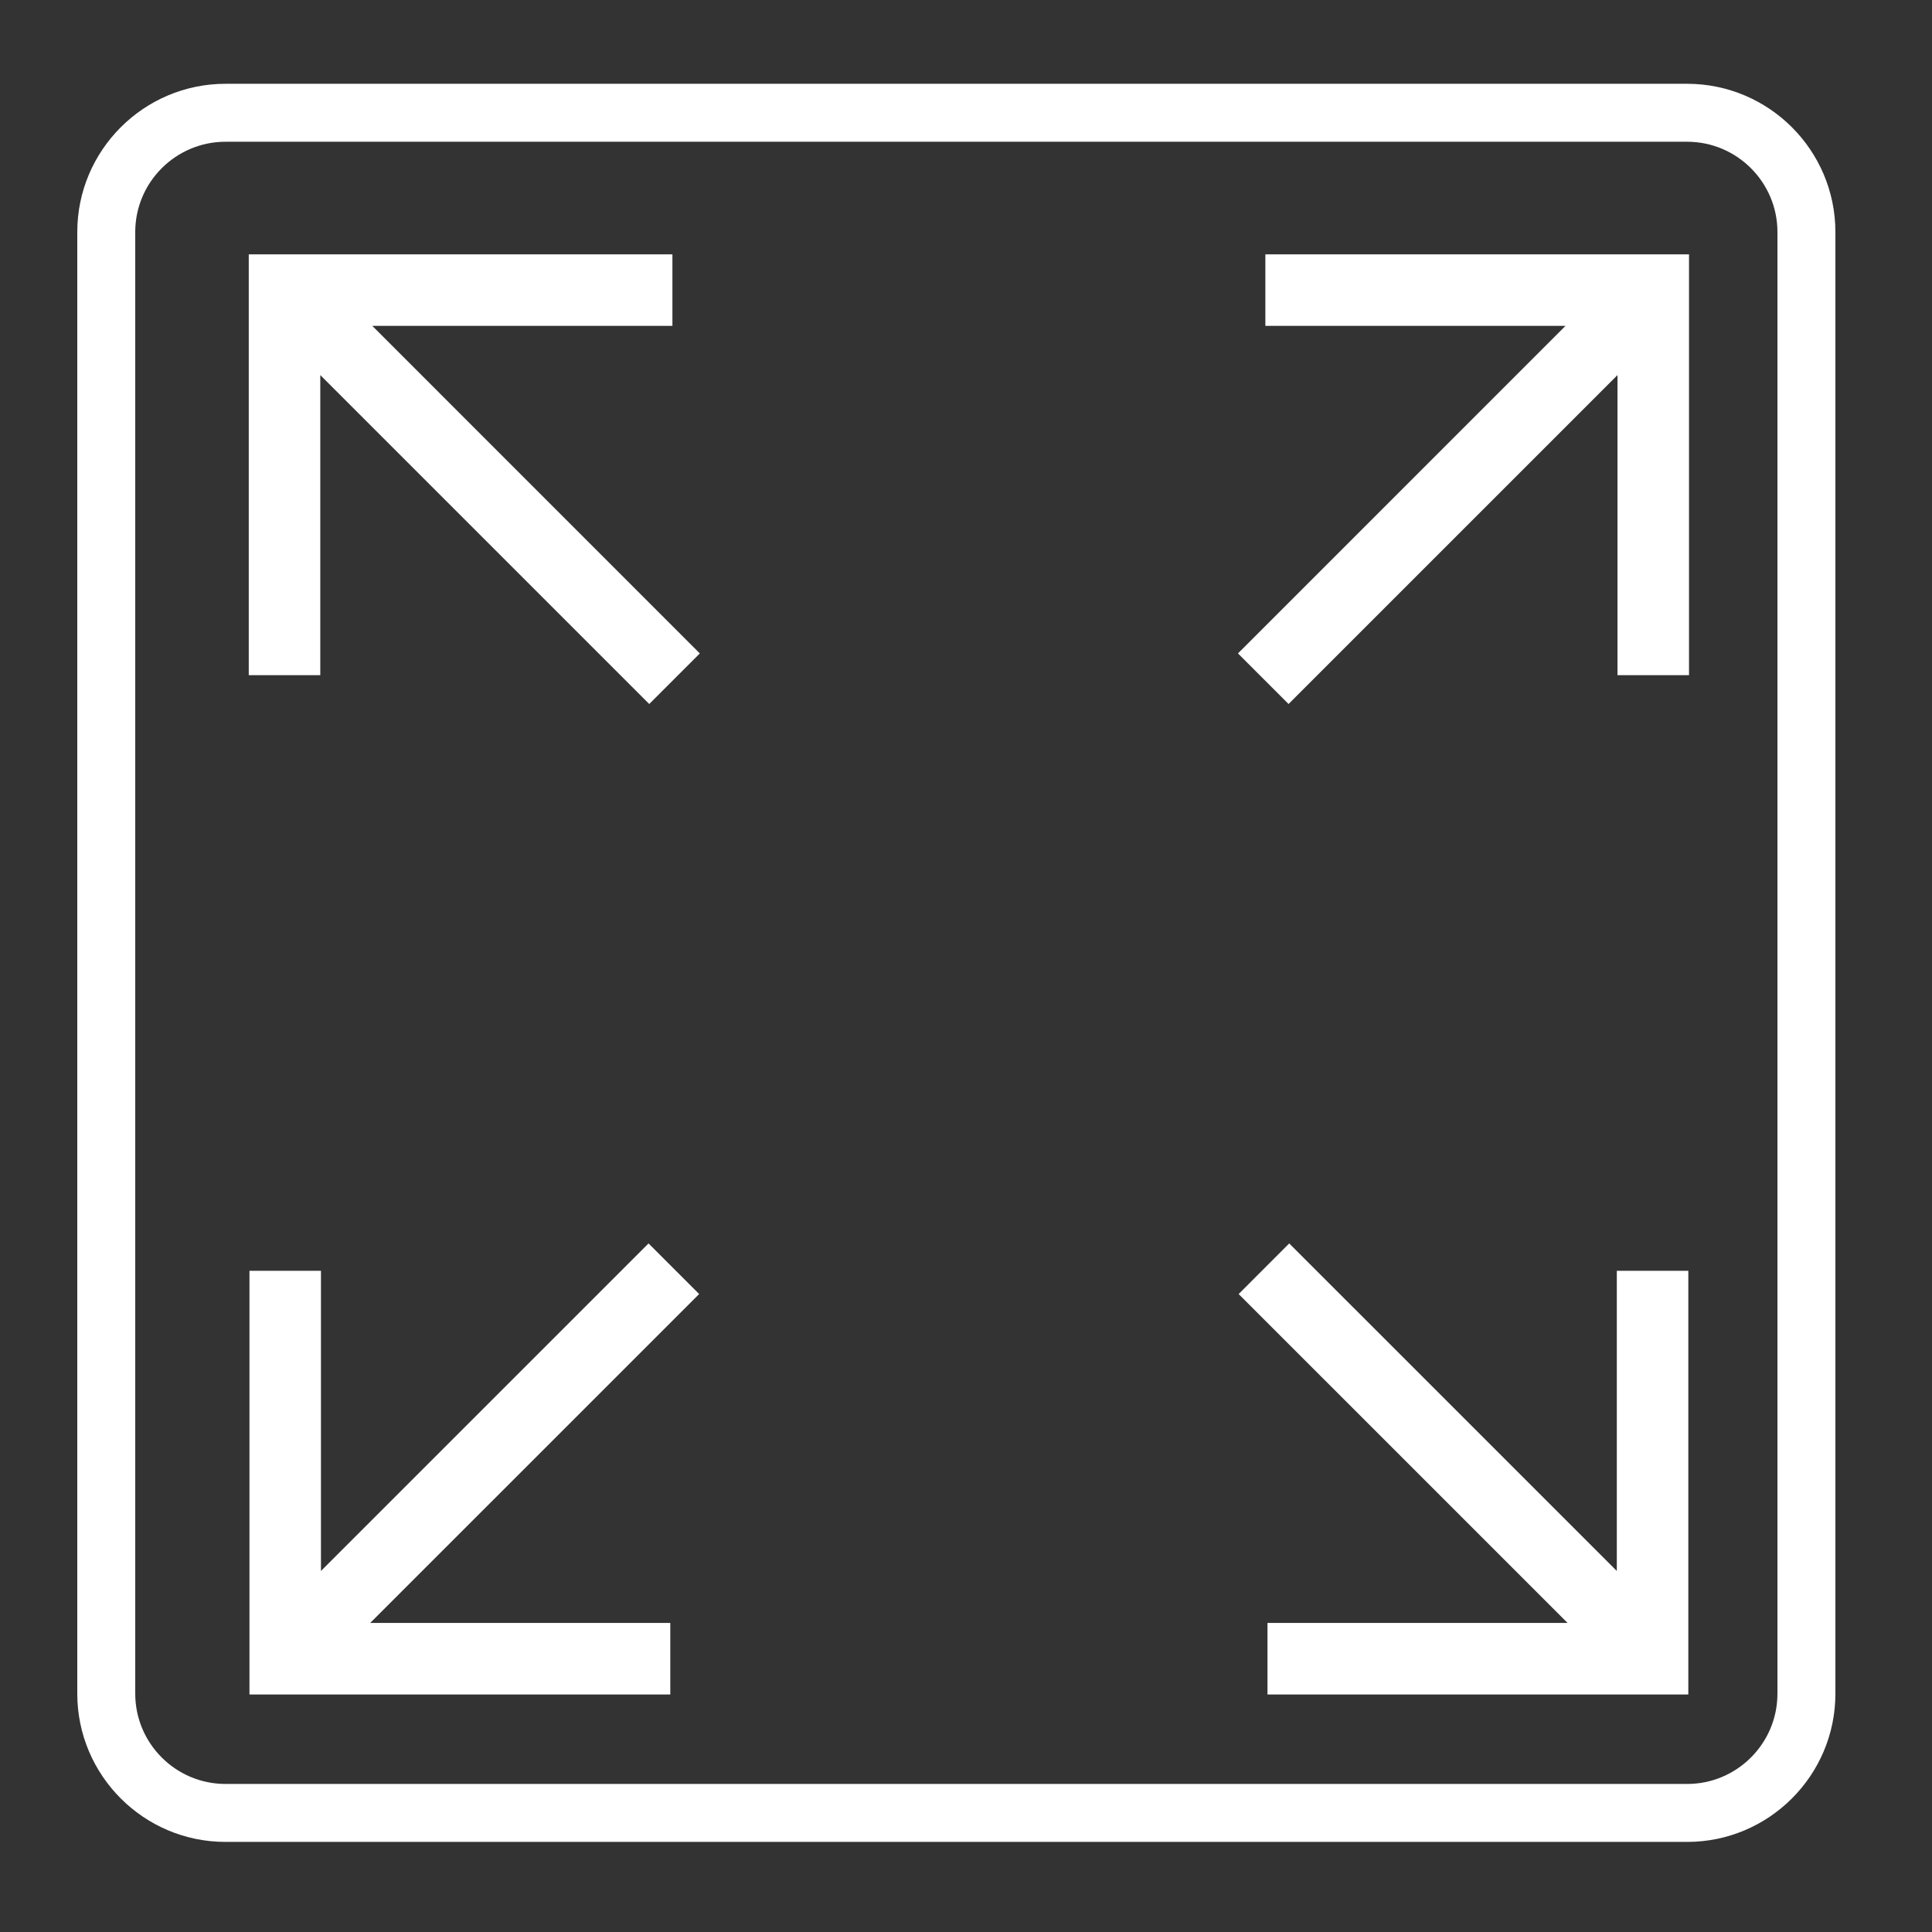 <svg xmlns="http://www.w3.org/2000/svg" xmlns:xlink="http://www.w3.org/1999/xlink" version="1.1" x="0px" y="0px" viewBox="0 0 100 100" enable-background="new 0 0 100 100" xml:space="preserve" aria-hidden="true" width="100px" height="100px" style="fill:url(#CerosGradient_id81fdfdf00);"><rect x="0" y="0" width="100" height="100" fill="#333333" stroke="none"/><defs><linearGradient class="cerosgradient" data-cerosgradient="true" id="CerosGradient_id81fdfdf00" gradientUnits="userSpaceOnUse" x1="50%" y1="100%" x2="50%" y2="0%"><stop offset="0%" stop-color="#FFFFFF"/><stop offset="100%" stop-color="#FFFFFF"/></linearGradient><linearGradient/></defs><path d="M87.327,95.337H11.673C7.442,95.337,4,91.895,4,87.664V12.01c0-4.23,3.442-7.673,7.673-7.673h75.654  c4.23,0,7.673,3.442,7.673,7.673v75.654C95,91.895,91.558,95.337,87.327,95.337z M11.673,7.337C9.097,7.337,7,9.434,7,12.01v75.654  c0,2.576,2.097,4.673,4.673,4.673h75.654c2.576,0,4.673-2.097,4.673-4.673V12.01c0-2.576-2.097-4.673-4.673-4.673H11.673z" style="fill:url(#CerosGradient_id81fdfdf00);"/><polygon points="87.423,34.948 87.423,13.165 65.495,13.165 65.495,16.867 81.029,16.867 64.077,33.821 66.695,36.439   83.721,19.414 83.721,34.948 " style="fill:url(#CerosGradient_id81fdfdf00);"/><polygon points="65.604,87.707 87.387,87.707 87.387,65.777 83.686,65.777 83.686,81.313 66.73,64.36 64.112,66.979 81.137,84.003   65.604,84.003 " style="fill:url(#CerosGradient_id81fdfdf00);"/><polygon points="12.876,34.948 12.876,13.165 34.804,13.165 34.804,16.867 19.27,16.867 36.222,33.821 33.604,36.439 16.578,19.414   16.578,34.948 " style="fill:url(#CerosGradient_id81fdfdf00);"/><polygon points="34.694,87.707 12.912,87.707 12.912,65.777 16.613,65.777 16.613,81.313 33.568,64.36 36.187,66.979 19.162,84.003   34.694,84.003 " style="fill:url(#CerosGradient_id81fdfdf00);"/></svg>